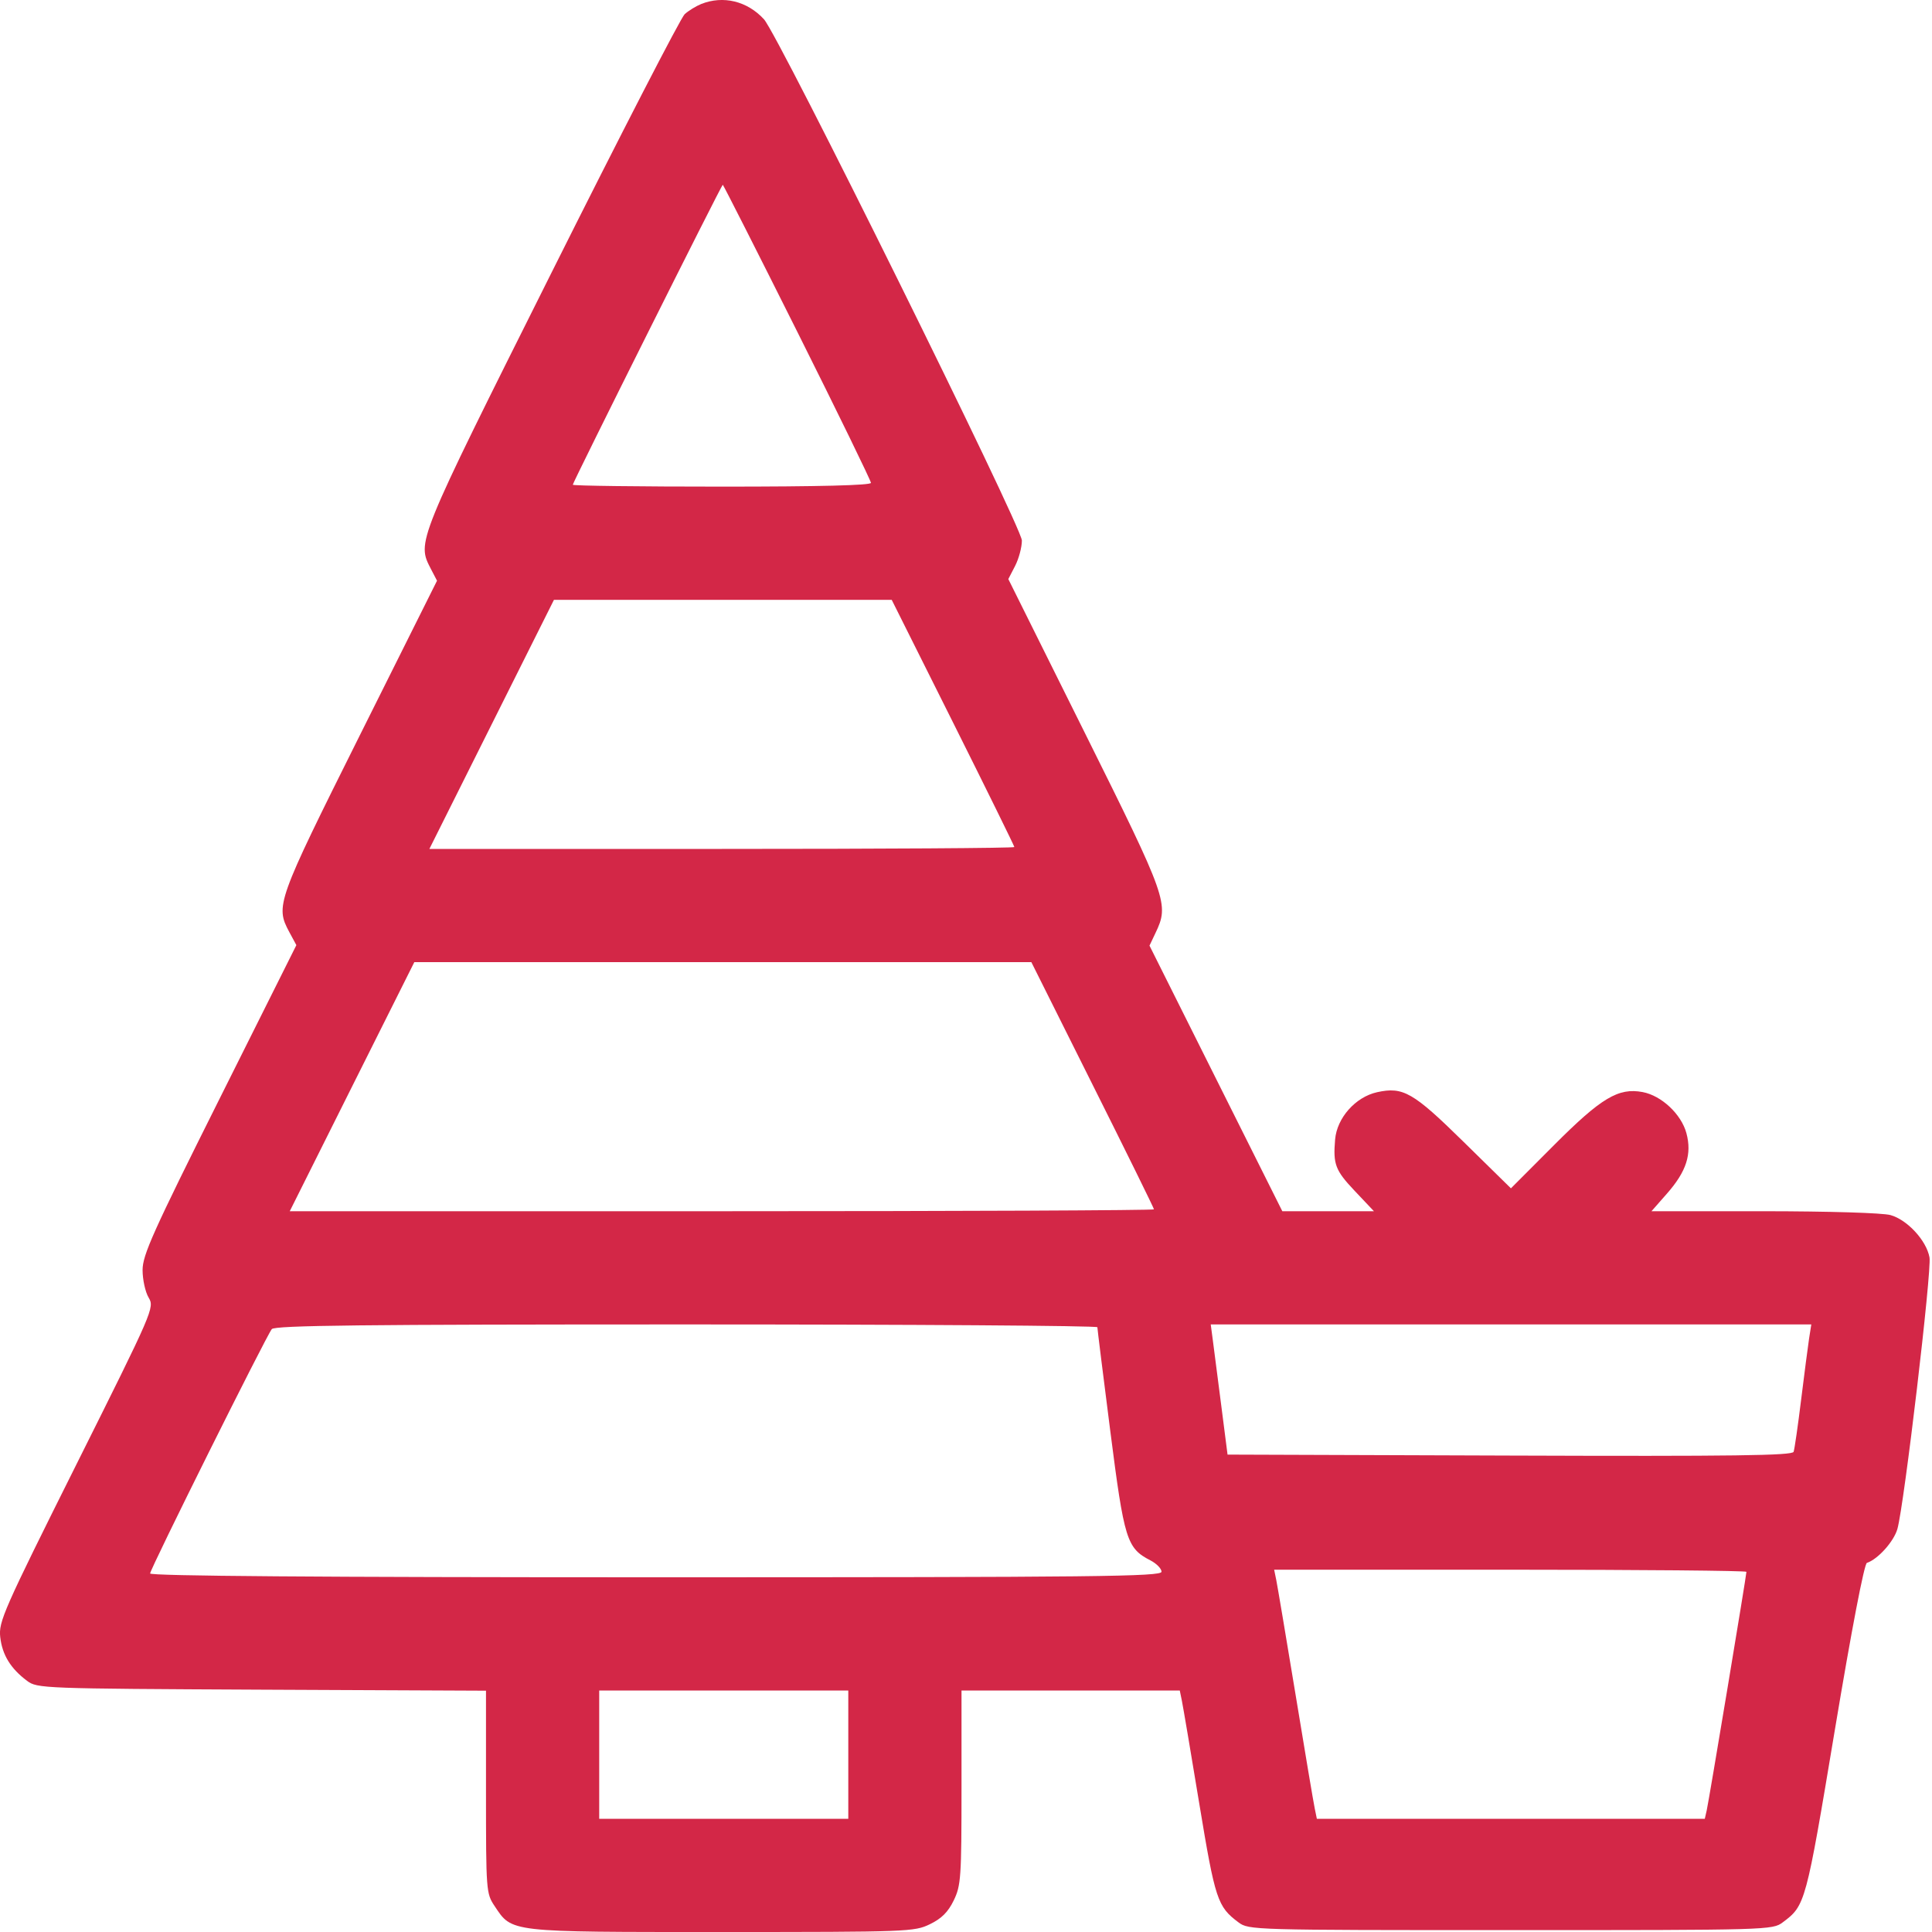 <?xml version="1.0" encoding="UTF-8"?> <svg xmlns="http://www.w3.org/2000/svg" width="40" height="40" viewBox="0 0 40 40" fill="none"> <path fill-rule="evenodd" clip-rule="evenodd" d="M14.517 0.083C14.411 0.126 14.257 0.22 14.176 0.293C14.095 0.366 12.852 2.778 11.414 5.654C8.608 11.263 8.629 11.213 8.923 11.783L9.048 12.023L7.445 15.233C5.729 18.67 5.699 18.755 5.989 19.296L6.136 19.568L4.544 22.752C3.165 25.509 2.952 25.984 2.952 26.295C2.952 26.493 3.008 26.749 3.077 26.865C3.2 27.073 3.181 27.117 1.584 30.315C0.07 33.346 -0.031 33.576 0.005 33.895C0.047 34.264 0.22 34.545 0.56 34.8C0.771 34.957 0.869 34.961 5.419 34.983L10.062 35.004V37.1C10.062 39.149 10.066 39.202 10.239 39.461C10.607 40.012 10.504 40 14.94 40C18.799 40 18.93 39.995 19.252 39.839C19.494 39.722 19.629 39.587 19.746 39.346C19.896 39.036 19.907 38.873 19.907 37.006V35H22.166H24.426L24.47 35.215C24.494 35.333 24.657 36.291 24.83 37.344C25.159 39.333 25.206 39.475 25.641 39.8C25.854 39.959 25.924 39.961 31.275 39.961C36.626 39.961 36.697 39.959 36.91 39.8C37.379 39.449 37.387 39.421 37.988 35.82C38.334 33.744 38.597 32.377 38.652 32.358C38.881 32.282 39.21 31.915 39.284 31.654C39.424 31.157 39.998 26.3 39.948 26.032C39.884 25.682 39.488 25.254 39.141 25.157C38.976 25.111 37.864 25.078 36.523 25.077L34.192 25.077L34.511 24.714C34.916 24.254 35.032 23.894 34.915 23.46C34.809 23.068 34.399 22.683 34.008 22.61C33.507 22.516 33.152 22.729 32.177 23.706L31.282 24.603L30.296 23.635C29.256 22.613 29.049 22.495 28.511 22.613C28.064 22.712 27.68 23.144 27.642 23.592C27.598 24.104 27.646 24.231 28.044 24.652L28.446 25.077H27.497H26.549L25.174 22.328L23.799 19.578L23.923 19.317C24.209 18.718 24.171 18.612 22.462 15.177L20.876 11.989L21.017 11.716C21.094 11.566 21.157 11.329 21.157 11.191C21.157 10.911 16.117 0.725 15.817 0.399C15.471 0.022 14.973 -0.099 14.517 0.083ZM16.508 6.871C17.346 8.547 18.032 9.954 18.032 9.997C18.032 10.048 16.961 10.075 14.945 10.075C13.248 10.075 11.859 10.058 11.859 10.036C11.859 9.985 14.939 3.825 14.964 3.825C14.975 3.825 15.67 5.196 16.508 6.871ZM19.732 14.959C20.43 16.356 21.001 17.516 21.001 17.537C21.001 17.559 18.276 17.576 14.945 17.576H8.89L10.179 14.998L11.469 12.419H14.966H18.462L19.732 14.959ZM22.622 22.46C23.321 23.856 23.892 25.017 23.892 25.038C23.892 25.059 19.866 25.077 14.945 25.077H5.999L7.288 22.498L8.578 19.92H14.966H21.353L22.622 22.46ZM22.72 27.479C22.72 27.512 22.84 28.478 22.987 29.626C23.276 31.887 23.327 32.053 23.82 32.307C23.945 32.372 24.048 32.477 24.048 32.541C24.048 32.641 22.751 32.656 13.578 32.656C6.607 32.656 3.108 32.629 3.108 32.577C3.108 32.486 5.509 27.664 5.627 27.518C5.689 27.441 7.501 27.421 14.213 27.421C18.892 27.421 22.72 27.447 22.72 27.479ZM37.455 27.714C37.431 27.875 37.356 28.446 37.29 28.983C37.224 29.521 37.154 30.004 37.135 30.058C37.108 30.136 35.892 30.152 31.258 30.136L25.415 30.116L25.285 29.101C25.214 28.542 25.136 27.935 25.111 27.753L25.067 27.421H31.284H37.501L37.455 27.714ZM36.158 32.543C36.158 32.615 35.38 37.289 35.336 37.48L35.296 37.656H31.28H27.264L27.22 37.441C27.195 37.323 27.016 36.26 26.822 35.078C26.627 33.896 26.448 32.832 26.424 32.714L26.38 32.499H31.269C33.958 32.499 36.158 32.519 36.158 32.543ZM17.563 36.328V37.656H14.985H12.406V36.328V35H14.985H17.563V36.328Z" fill="#D32747"></path> </svg> 